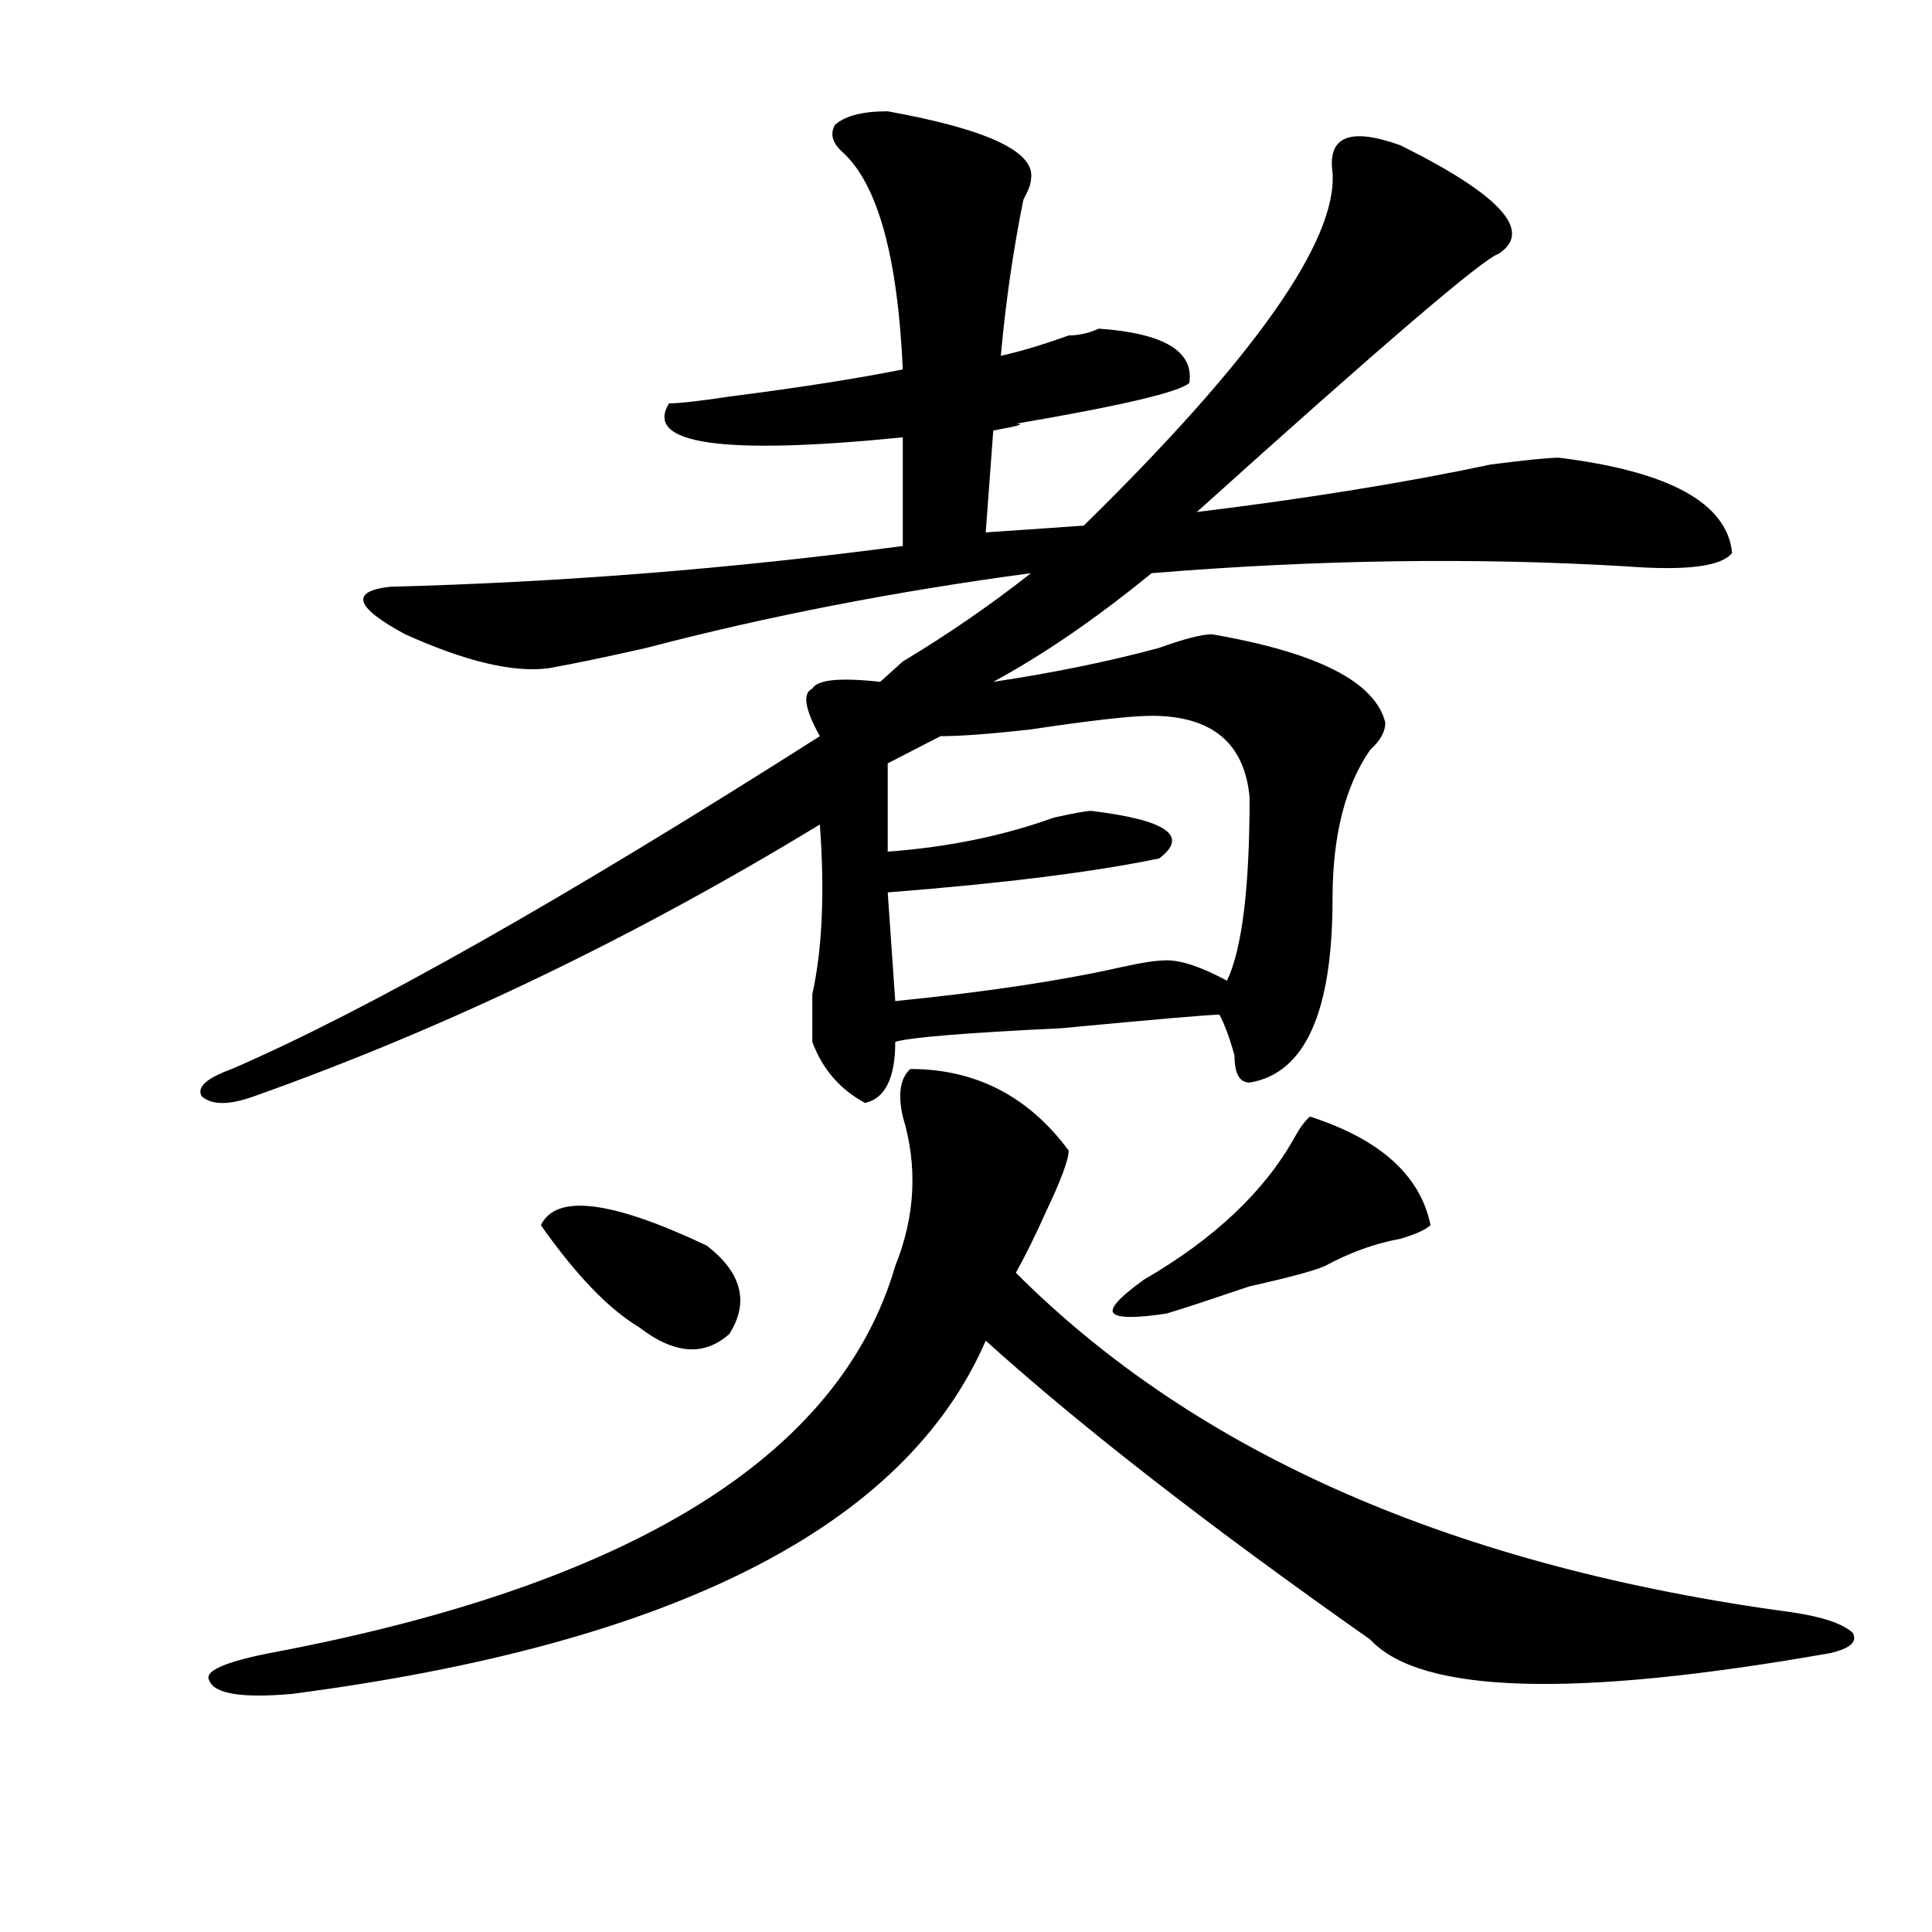 <?xml version="1.0" encoding="utf-8"?>
<!-- Generator: Adobe Illustrator 16.0.0, SVG Export Plug-In . SVG Version: 6.00 Build 0)  -->
<!DOCTYPE svg PUBLIC "-//W3C//DTD SVG 1.1//EN" "http://www.w3.org/Graphics/SVG/1.1/DTD/svg11.dtd">
<svg version="1.1" id="图层_1" xmlns="http://www.w3.org/2000/svg" xmlns:xlink="http://www.w3.org/1999/xlink" x="0px" y="0px"
	 width="1000px" height="1000px" viewBox="0 0 1000 1000" enable-background="new 0 0 1000 1000" xml:space="preserve">
<path d="M459.477,57.609c52.012,9.394,76.706,21.094,74.145,35.156c0,2.362-1.341,5.878-3.902,10.547
	c-5.243,25.817-9.146,52.734-11.707,80.859c10.366-2.308,22.073-5.823,35.121-10.547c5.184,0,10.366-1.153,15.609-3.516
	c33.78,2.362,49.39,11.755,46.828,28.125c-5.243,4.724-35.121,11.755-89.754,21.094c5.184,0,1.281,1.208-11.707,3.516l-3.902,52.734
	l50.73-3.516C649.351,185.38,692.276,124.406,689.715,89.25c-2.621-18.731,9.086-23.401,35.121-14.063
	c52.012,25.817,68.901,44.55,50.73,56.25c-7.805,2.362-59.876,46.911-156.094,133.594c57.194-7.031,107.925-15.216,152.191-24.609
	c18.171-2.308,29.878-3.516,35.121-3.516c57.194,7.031,87.133,23.456,89.754,49.219c-5.243,7.031-23.414,9.394-54.633,7.031
	c-78.047-4.669-159.996-3.516-245.848,3.516c-28.657,23.456-55.974,42.188-81.949,56.25c31.219-4.669,59.816-10.547,85.852-17.578
	c12.988-4.669,22.073-7.031,27.316-7.031c54.633,9.394,84.511,24.609,89.754,45.703c0,4.724-2.621,9.394-7.805,14.063
	c-13.048,18.786-19.512,44.55-19.512,77.344c0,58.612-14.328,90.253-42.926,94.922c-5.243,0-7.805-4.669-7.805-14.063
	c-2.621-9.339-5.243-16.37-7.805-21.094c-5.243,0-32.56,2.362-81.949,7.031c-49.449,2.362-78.047,4.724-85.852,7.031
	c0,18.786-5.243,29.333-15.609,31.641c-13.048-7.031-22.133-17.578-27.316-31.641c0-7.031,0-15.216,0-24.609
	c5.184-23.401,6.464-52.734,3.902-87.891C328.078,485.362,230.52,532.219,131.68,567.375c-13.048,4.724-22.133,4.724-27.316,0
	c-2.622-4.669,2.561-9.339,15.609-14.063c70.242-30.433,171.703-87.891,304.382-172.266c-7.805-14.063-9.146-22.247-3.902-24.609
	c2.562-4.669,14.269-5.823,35.121-3.516c2.562-2.308,6.464-5.823,11.707-10.547c23.414-14.063,45.487-29.278,66.34-45.703
	c-70.242,9.394-136.582,22.302-199.02,38.672c-20.853,4.724-37.742,8.239-50.73,10.547c-18.23,2.362-42.926-3.516-74.144-17.578
	c-26.036-14.063-28.658-22.247-7.805-24.609c88.413-2.308,176.886-9.339,265.359-21.094v-56.25
	c-93.656,9.394-134.021,3.516-120.973-17.578c5.184,0,15.609-1.153,31.219-3.516c36.402-4.669,66.34-9.339,89.754-14.063
	c-2.621-58.558-13.048-96.075-31.219-112.5c-5.243-4.669-6.523-9.339-3.902-14.063C437.344,59.972,446.429,57.609,459.477,57.609z
	 M471.184,553.313c33.78,0,61.097,14.063,81.949,42.188c0,4.724-3.902,15.271-11.707,31.641
	c-5.243,11.755-10.426,22.302-15.609,31.641c93.656,93.769,227.617,152.325,401.941,175.781
	c15.609,2.307,25.976,5.822,31.219,10.547c2.562,4.669-1.341,8.185-11.707,10.547c-132.68,23.4-212.067,21.094-238.043-7.031
	c-83.29-58.558-149.63-110.138-199.02-154.688c-41.645,96.13-161.337,156.994-359.015,182.813c-26.036,2.307-40.365,0-42.926-7.031
	c-2.622-4.725,7.805-9.394,31.219-14.063C326.797,820.5,434.722,753.703,463.379,655.266c10.366-25.763,11.707-51.526,3.902-77.344
	C464.66,566.222,465.94,558.036,471.184,553.313z M365.82,644.719c18.171,14.063,22.073,29.333,11.707,45.703
	c-13.048,11.755-28.657,10.547-46.828-3.516c-15.609-9.339-32.56-26.917-50.73-52.734
	C287.773,617.802,316.371,621.317,365.82,644.719z M596.059,370.5c-10.426,0-31.219,2.362-62.438,7.031
	c-20.853,2.362-36.462,3.516-46.828,3.516l-27.316,14.063v45.703c31.219-2.308,59.816-8.185,85.852-17.578
	c10.366-2.308,16.891-3.516,19.512-3.516c39.023,4.724,50.73,12.909,35.121,24.609c-33.84,7.031-80.668,12.909-140.484,17.578
	l3.902,56.25c46.828-4.669,85.852-10.547,117.07-17.578c10.366-2.308,18.171-3.516,23.414-3.516c7.805,0,18.171,3.516,31.219,10.547
	c7.805-16.37,11.707-48.011,11.707-94.922C644.168,384.563,627.277,370.5,596.059,370.5z M678.008,577.922
	c36.402,11.755,57.194,30.487,62.438,56.25c-2.621,2.362-7.805,4.724-15.609,7.031c-13.048,2.362-26.035,7.031-39.023,14.063
	c-5.243,2.362-18.23,5.878-39.023,10.547c-20.853,7.031-35.121,11.755-42.926,14.063c-15.609,2.362-24.755,2.362-27.316,0
	c-2.621-2.308,2.562-8.185,15.609-17.578c36.402-21.094,62.438-45.703,78.047-73.828C672.765,583.8,675.387,580.284,678.008,577.922
	z"/>
</svg>
